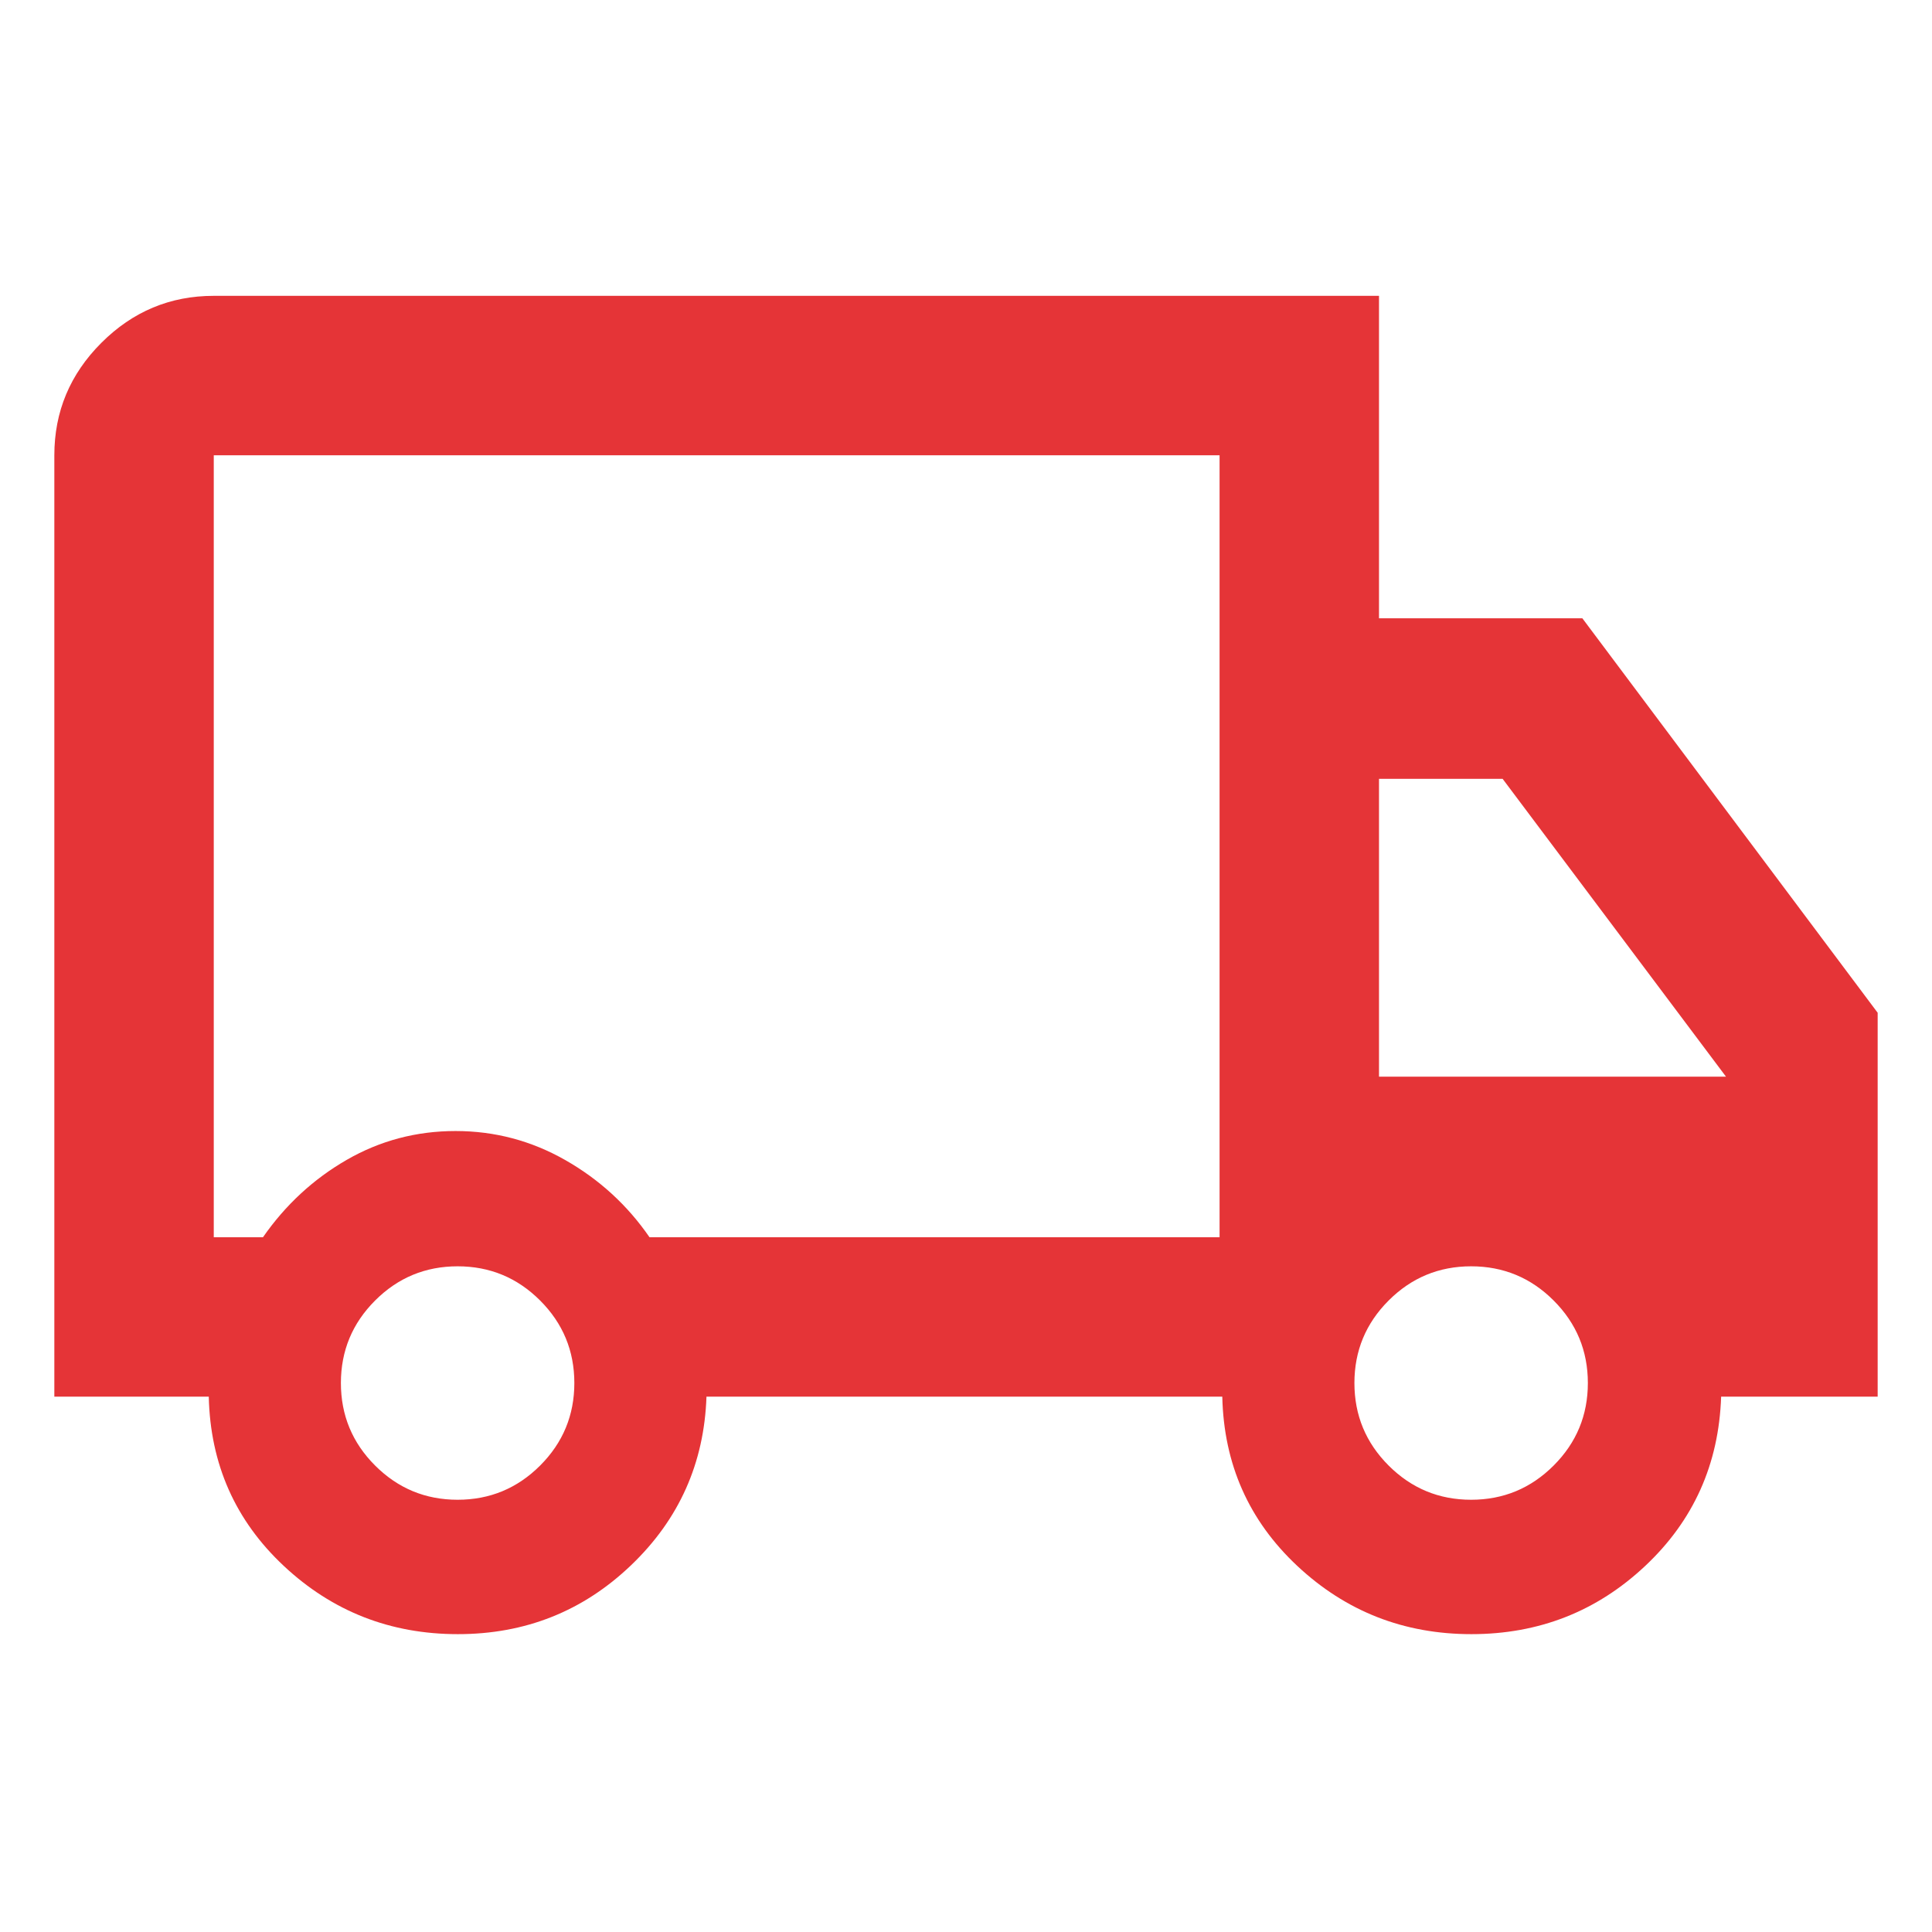 <svg xmlns="http://www.w3.org/2000/svg" height="48px" viewBox="0 -960 960 960" width="48px" fill="#e53437"><path d="M227.51-148q-50.25 0-86.44-33.85-36.2-33.85-37.33-84.15H27v-467.78q0-32.51 23.36-55.86Q73.71-813 106.22-813h579v160.22h101.04L933-456.77V-266h-77.78q-1.7 50.3-37.78 84.15Q781.37-148 731.12-148q-50.25 0-86.45-33.85-36.19-33.85-37.32-84.15H351.04q-1.69 49.57-37.49 83.78Q277.76-148 227.51-148Zm-.12-66.78q24 0 41-17t17-41q0-24-17-41t-41-17q-24 0-41 17t-17 41q0 24 17 41t41 17ZM106.22-345.22h24.45q16.81-24.17 41.66-38.48 24.85-14.3 54.04-14.3 29.2 0 54.55 14.45 25.36 14.45 41.82 38.33H606v-388.56H106.22v388.56ZM731-214.78q24 0 41-17t17-41q0-24-17-41t-41-17q-24 0-41 17t-17 41q0 24 17 41t41 17ZM685.22-425h172.43l-111-148h-61.43v148ZM356.61-529Z"/></svg>